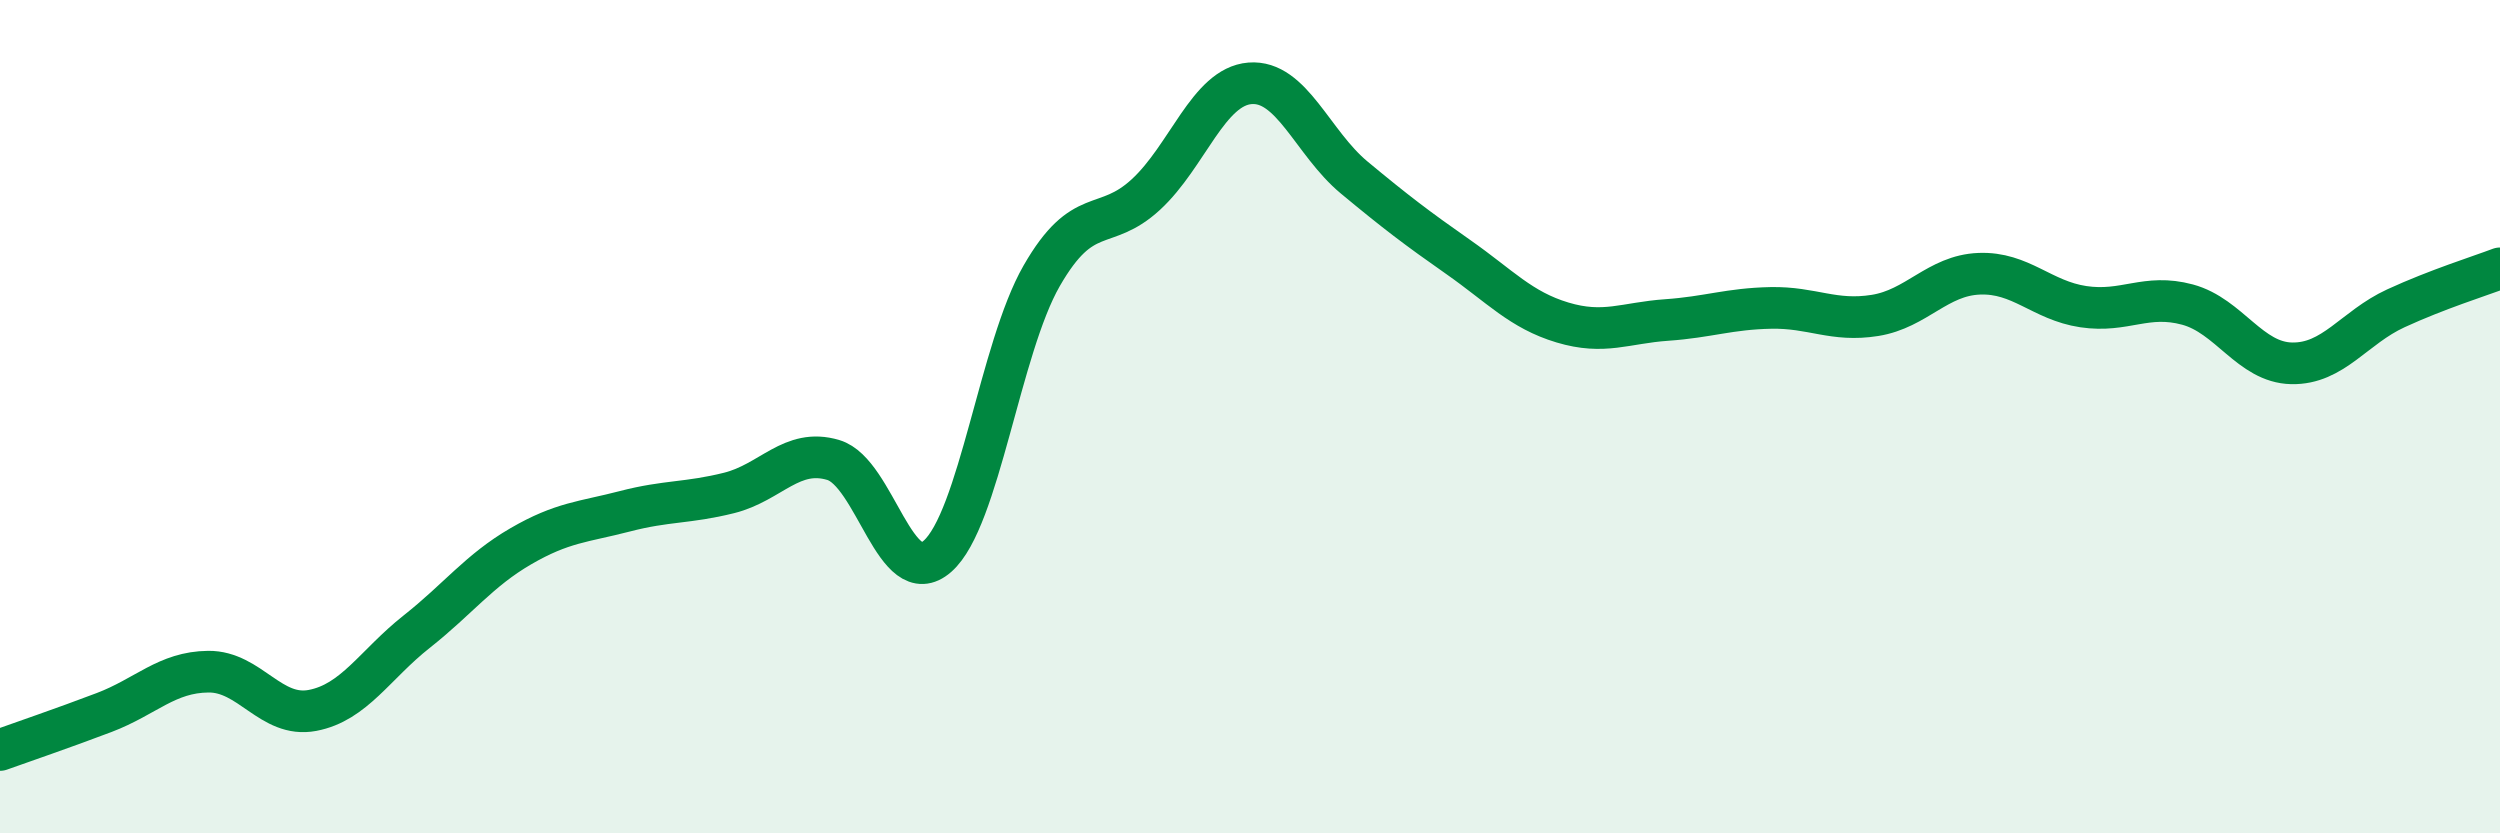 
    <svg width="60" height="20" viewBox="0 0 60 20" xmlns="http://www.w3.org/2000/svg">
      <path
        d="M 0,18 C 0.5,17.82 1.5,17.48 2.5,17.1 C 3.5,16.72 4,16.13 5,16.12 C 6,16.11 6.5,17.24 7.5,17.05 C 8.5,16.86 9,15.95 10,15.16 C 11,14.37 11.5,13.69 12.5,13.11 C 13.5,12.53 14,12.53 15,12.27 C 16,12.01 16.5,12.08 17.5,11.83 C 18.5,11.58 19,10.74 20,11.04 C 21,11.34 21.5,14.23 22.5,13.35 C 23.5,12.47 24,8.36 25,6.62 C 26,4.88 26.5,5.59 27.5,4.67 C 28.5,3.75 29,2.08 30,2 C 31,1.92 31.5,3.43 32.5,4.26 C 33.5,5.09 34,5.47 35,6.17 C 36,6.87 36.5,7.44 37.5,7.74 C 38.5,8.04 39,7.75 40,7.68 C 41,7.61 41.5,7.41 42.5,7.39 C 43.5,7.37 44,7.73 45,7.57 C 46,7.41 46.5,6.61 47.5,6.57 C 48.5,6.53 49,7.21 50,7.36 C 51,7.51 51.5,7.04 52.5,7.31 C 53.5,7.58 54,8.7 55,8.72 C 56,8.74 56.5,7.86 57.5,7.4 C 58.5,6.94 59.5,6.63 60,6.44L60 20L0 20Z"
        fill="#008740"
        opacity="0.1"
        stroke-linecap="round"
        stroke-linejoin="round"
      />
      <path
        d="M 0,18 C 0.5,17.82 1.5,17.48 2.5,17.1 C 3.5,16.72 4,16.13 5,16.12 C 6,16.11 6.5,17.24 7.5,17.05 C 8.5,16.86 9,15.95 10,15.16 C 11,14.37 11.5,13.69 12.5,13.11 C 13.5,12.53 14,12.53 15,12.27 C 16,12.01 16.5,12.08 17.5,11.83 C 18.5,11.58 19,10.74 20,11.04 C 21,11.34 21.5,14.23 22.5,13.35 C 23.5,12.47 24,8.36 25,6.62 C 26,4.88 26.5,5.59 27.5,4.67 C 28.5,3.75 29,2.08 30,2 C 31,1.92 31.5,3.43 32.5,4.26 C 33.5,5.09 34,5.47 35,6.17 C 36,6.87 36.5,7.44 37.5,7.74 C 38.5,8.04 39,7.75 40,7.68 C 41,7.61 41.5,7.41 42.5,7.39 C 43.5,7.37 44,7.73 45,7.57 C 46,7.41 46.5,6.61 47.5,6.57 C 48.5,6.53 49,7.21 50,7.36 C 51,7.51 51.5,7.04 52.5,7.31 C 53.5,7.58 54,8.7 55,8.72 C 56,8.74 56.5,7.86 57.5,7.4 C 58.5,6.94 59.5,6.63 60,6.44"
        stroke="#008740"
        stroke-width="1"
        fill="none"
        stroke-linecap="round"
        stroke-linejoin="round"
      />
    </svg>
  
